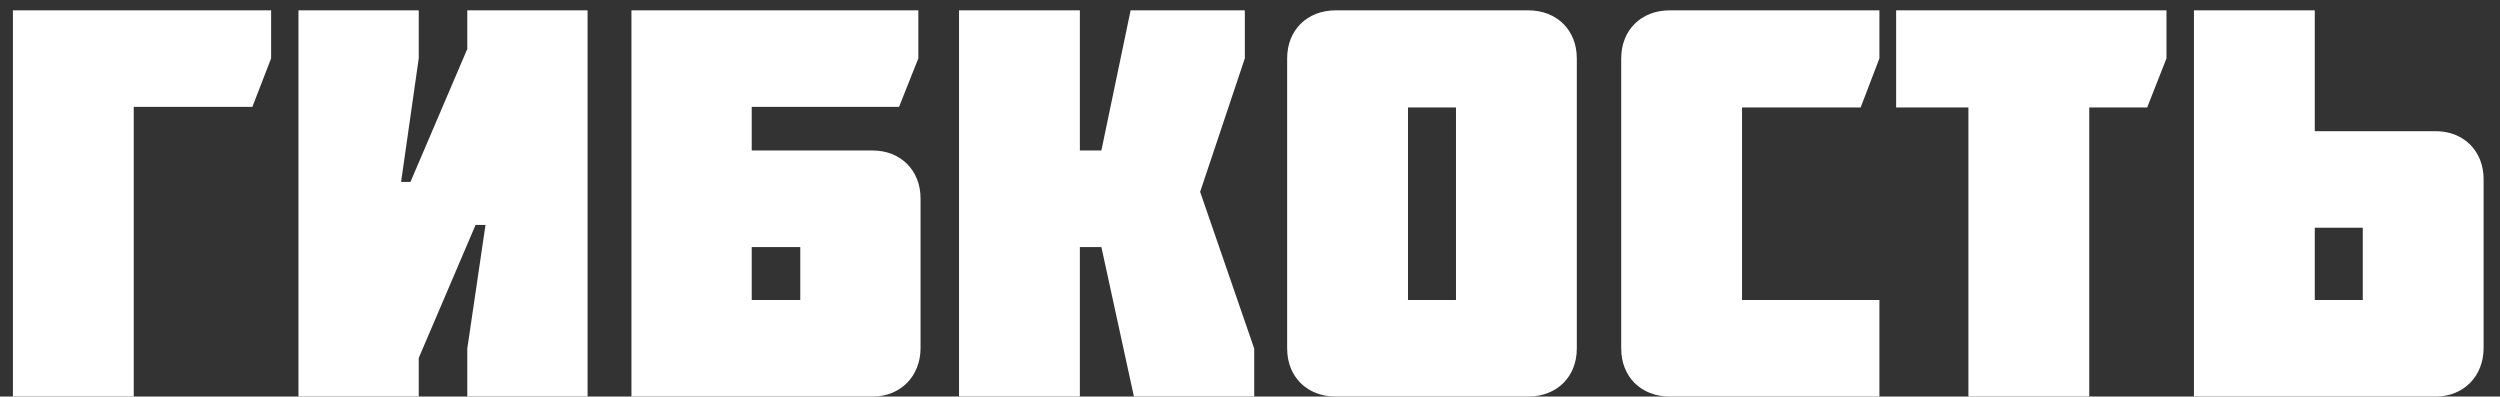 <?xml version="1.0" encoding="UTF-8"?> <svg xmlns="http://www.w3.org/2000/svg" width="145" height="23" viewBox="0 0 145 23" fill="none"><rect x="0" y="0" width="145" height="23" fill="#333333" stroke="none"/><path d="M7.757 6.2V23H0.749V0.6H15.725V3.384L14.637 6.2H7.757ZM27.103 2.84V0.6H34.079V23H27.103V20.216L28.159 13.048H27.583L24.287 20.76V23H17.311V0.6H24.287V3.384L23.263 10.552H23.807L27.103 2.84ZM43.6 17.4H46.416V14.328H43.6V17.4ZM50.608 8.728C52.24 8.728 53.392 9.88 53.392 11.512V20.184C53.392 21.816 52.24 23 50.608 23H36.624V0.6H53.264V3.384L52.144 6.2H43.6V8.728H50.608ZM63.88 8.728L65.576 0.6H72.2V3.384L69.608 11.128L72.744 20.216V23H65.768L63.88 14.328H62.632V23H55.624V0.6H62.632V8.728H63.88ZM84.447 6.232H81.663V17.4H84.447V6.232ZM88.639 23H77.471C75.807 23 74.655 21.848 74.655 20.216V3.384C74.655 1.752 75.807 0.6 77.471 0.6H88.639C90.303 0.6 91.455 1.752 91.455 3.384V20.216C91.455 21.848 90.303 23 88.639 23ZM96.846 0.6H109.006V3.384L107.918 6.232H101.038V17.4H109.006V23H96.846C95.182 23 94.03 21.848 94.03 20.216V3.384C94.03 1.752 95.182 0.6 96.846 0.6ZM114.168 6.232H109.976V0.6H125.656V3.384L124.536 6.232H121.176V23H114.168V6.232ZM134.257 17.4H137.041V13.208H134.257V17.4ZM141.265 7.608C142.897 7.608 144.049 8.76 144.049 10.392V20.184C144.049 21.816 142.897 23 141.265 23H127.249V0.6H134.257V7.608H141.265Z" fill="white"></path></svg> 